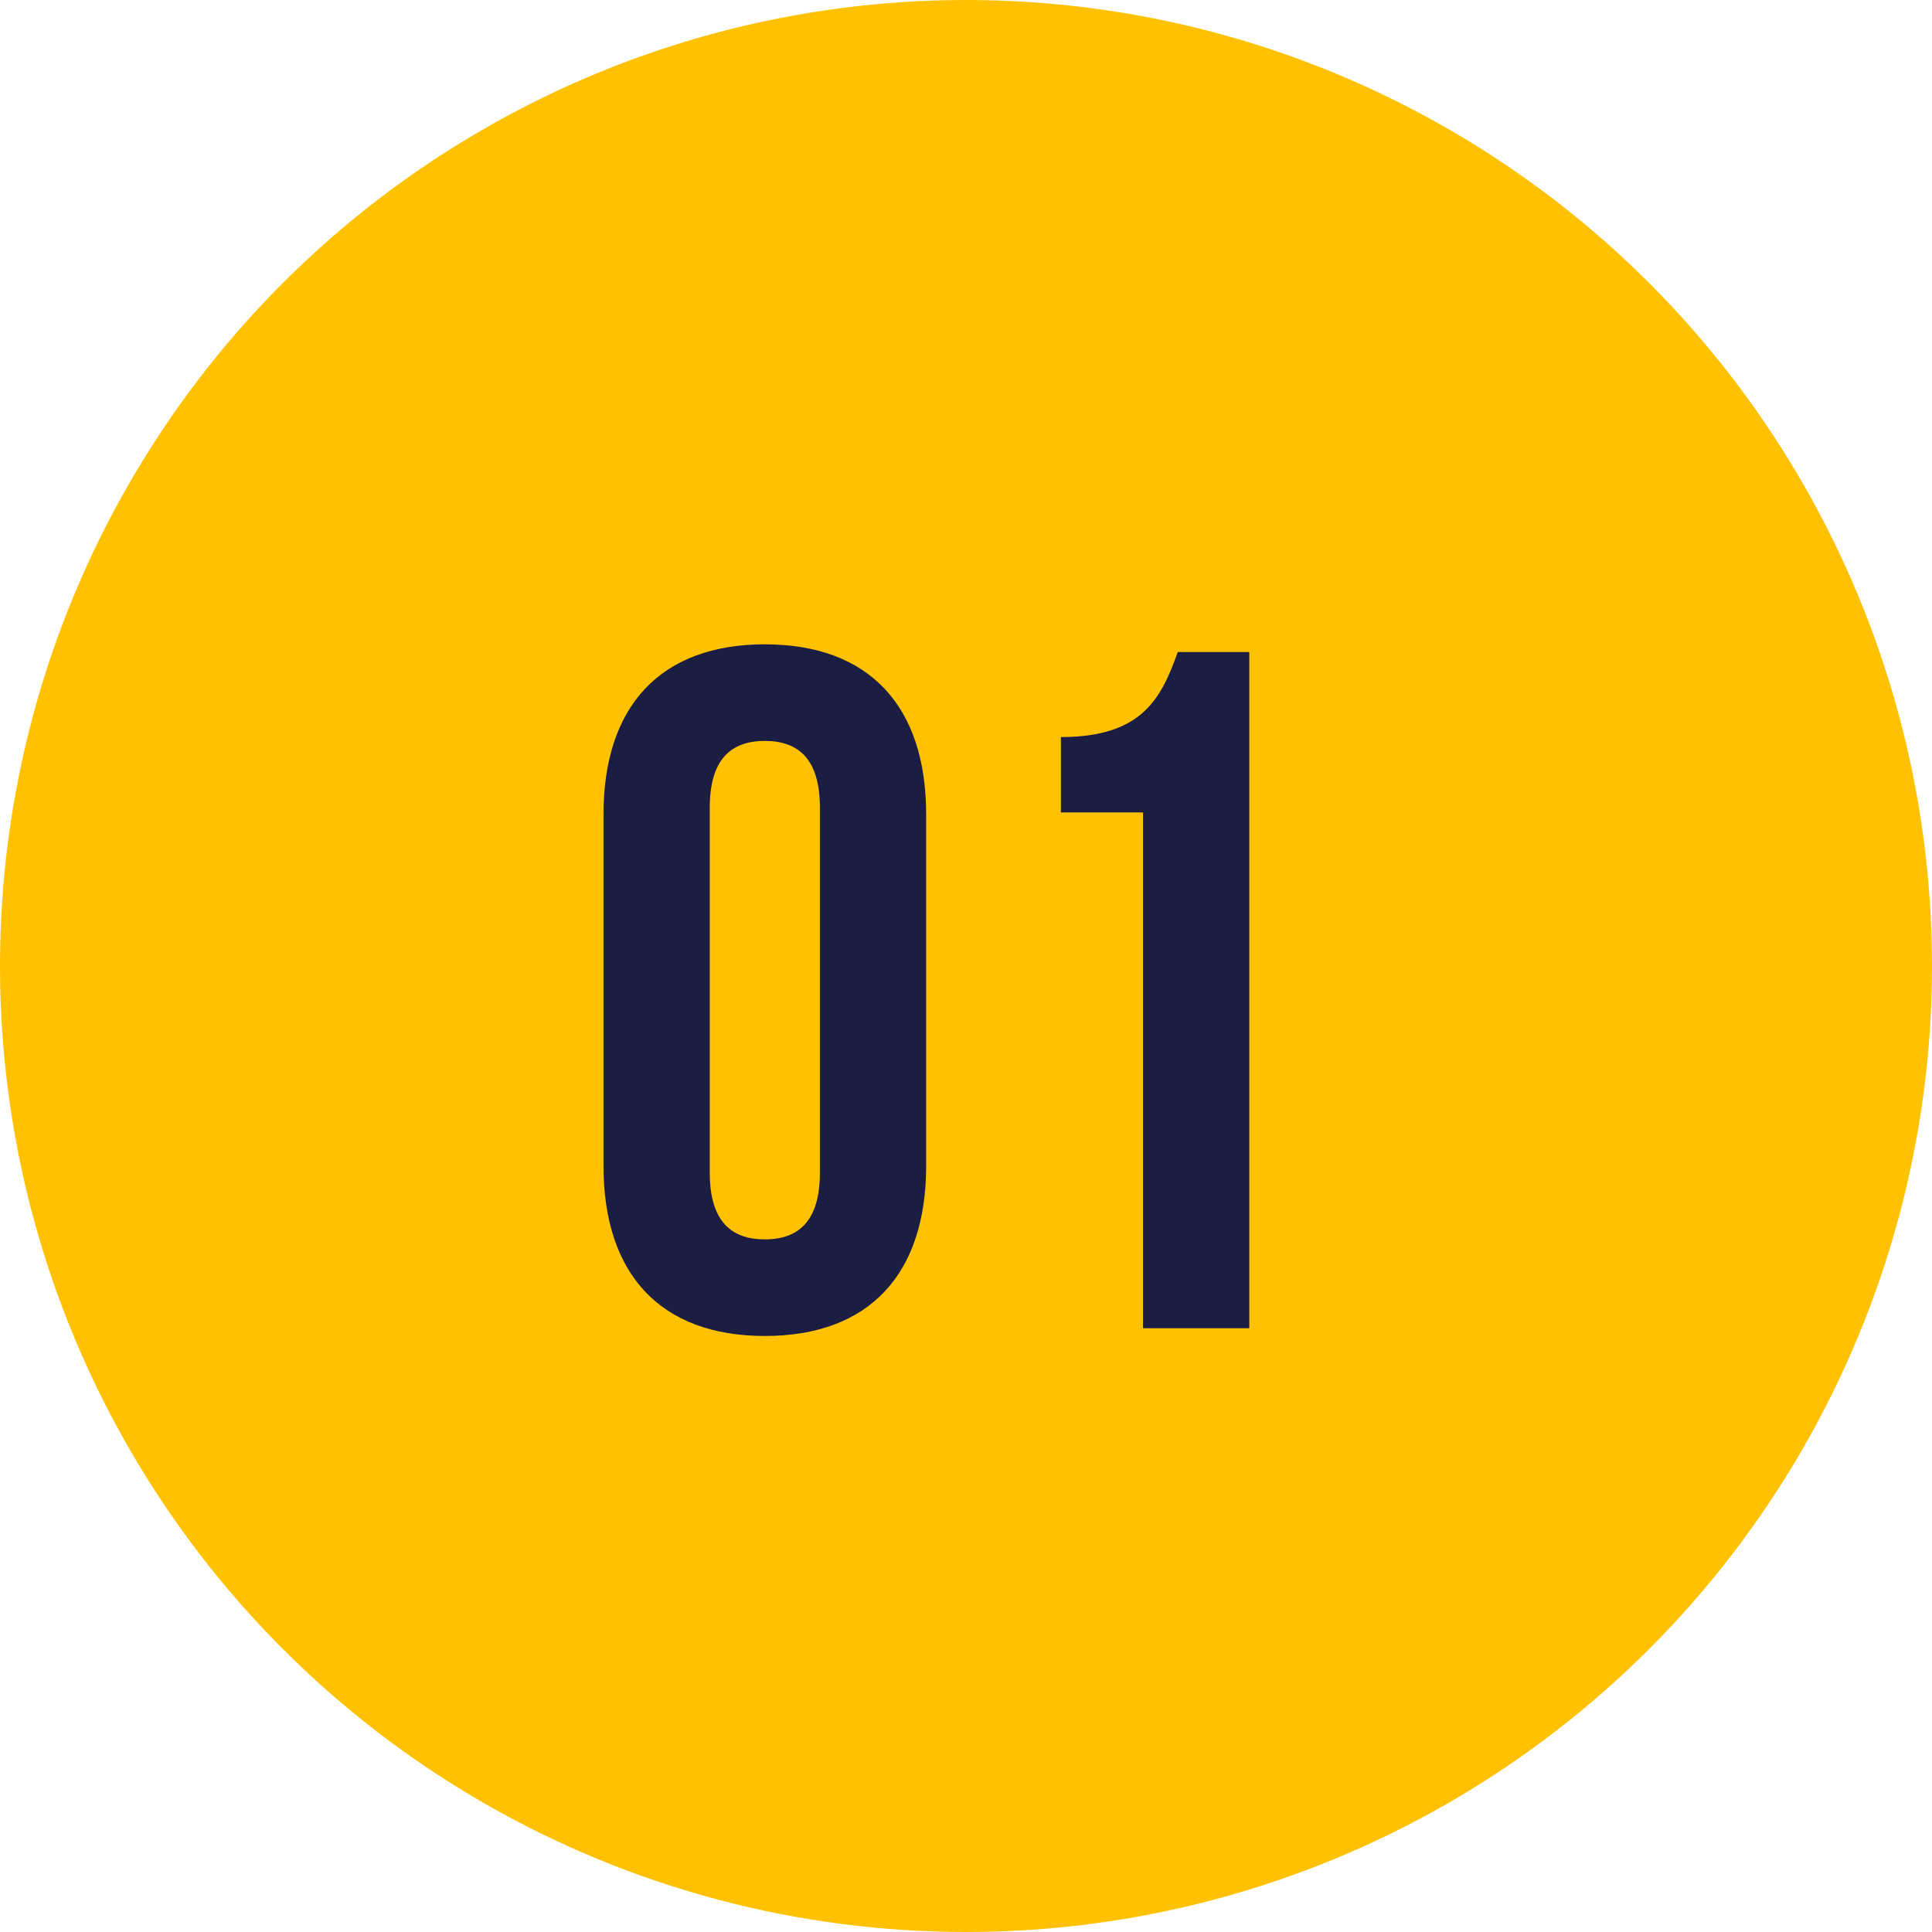 <svg width="32" height="32" viewBox="0 0 32 32" fill="none" xmlns="http://www.w3.org/2000/svg">
<circle cx="16" cy="16" r="16" fill="#FFC100"/>
<path d="M11.756 13.376C11.756 12.576 12.108 12.272 12.668 12.272C13.228 12.272 13.58 12.576 13.58 13.376V19.424C13.58 20.224 13.228 20.528 12.668 20.528C12.108 20.528 11.756 20.224 11.756 19.424V13.376ZM9.996 19.312C9.996 21.104 10.94 22.128 12.668 22.128C14.396 22.128 15.34 21.104 15.34 19.312V13.488C15.34 11.696 14.396 10.672 12.668 10.672C10.94 10.672 9.996 11.696 9.996 13.488V19.312ZM17.572 13.456H18.932V22H20.692V10.8H19.508C19.236 11.552 18.932 12.208 17.572 12.208V13.456Z" fill="#1B1D42"/>
</svg>
